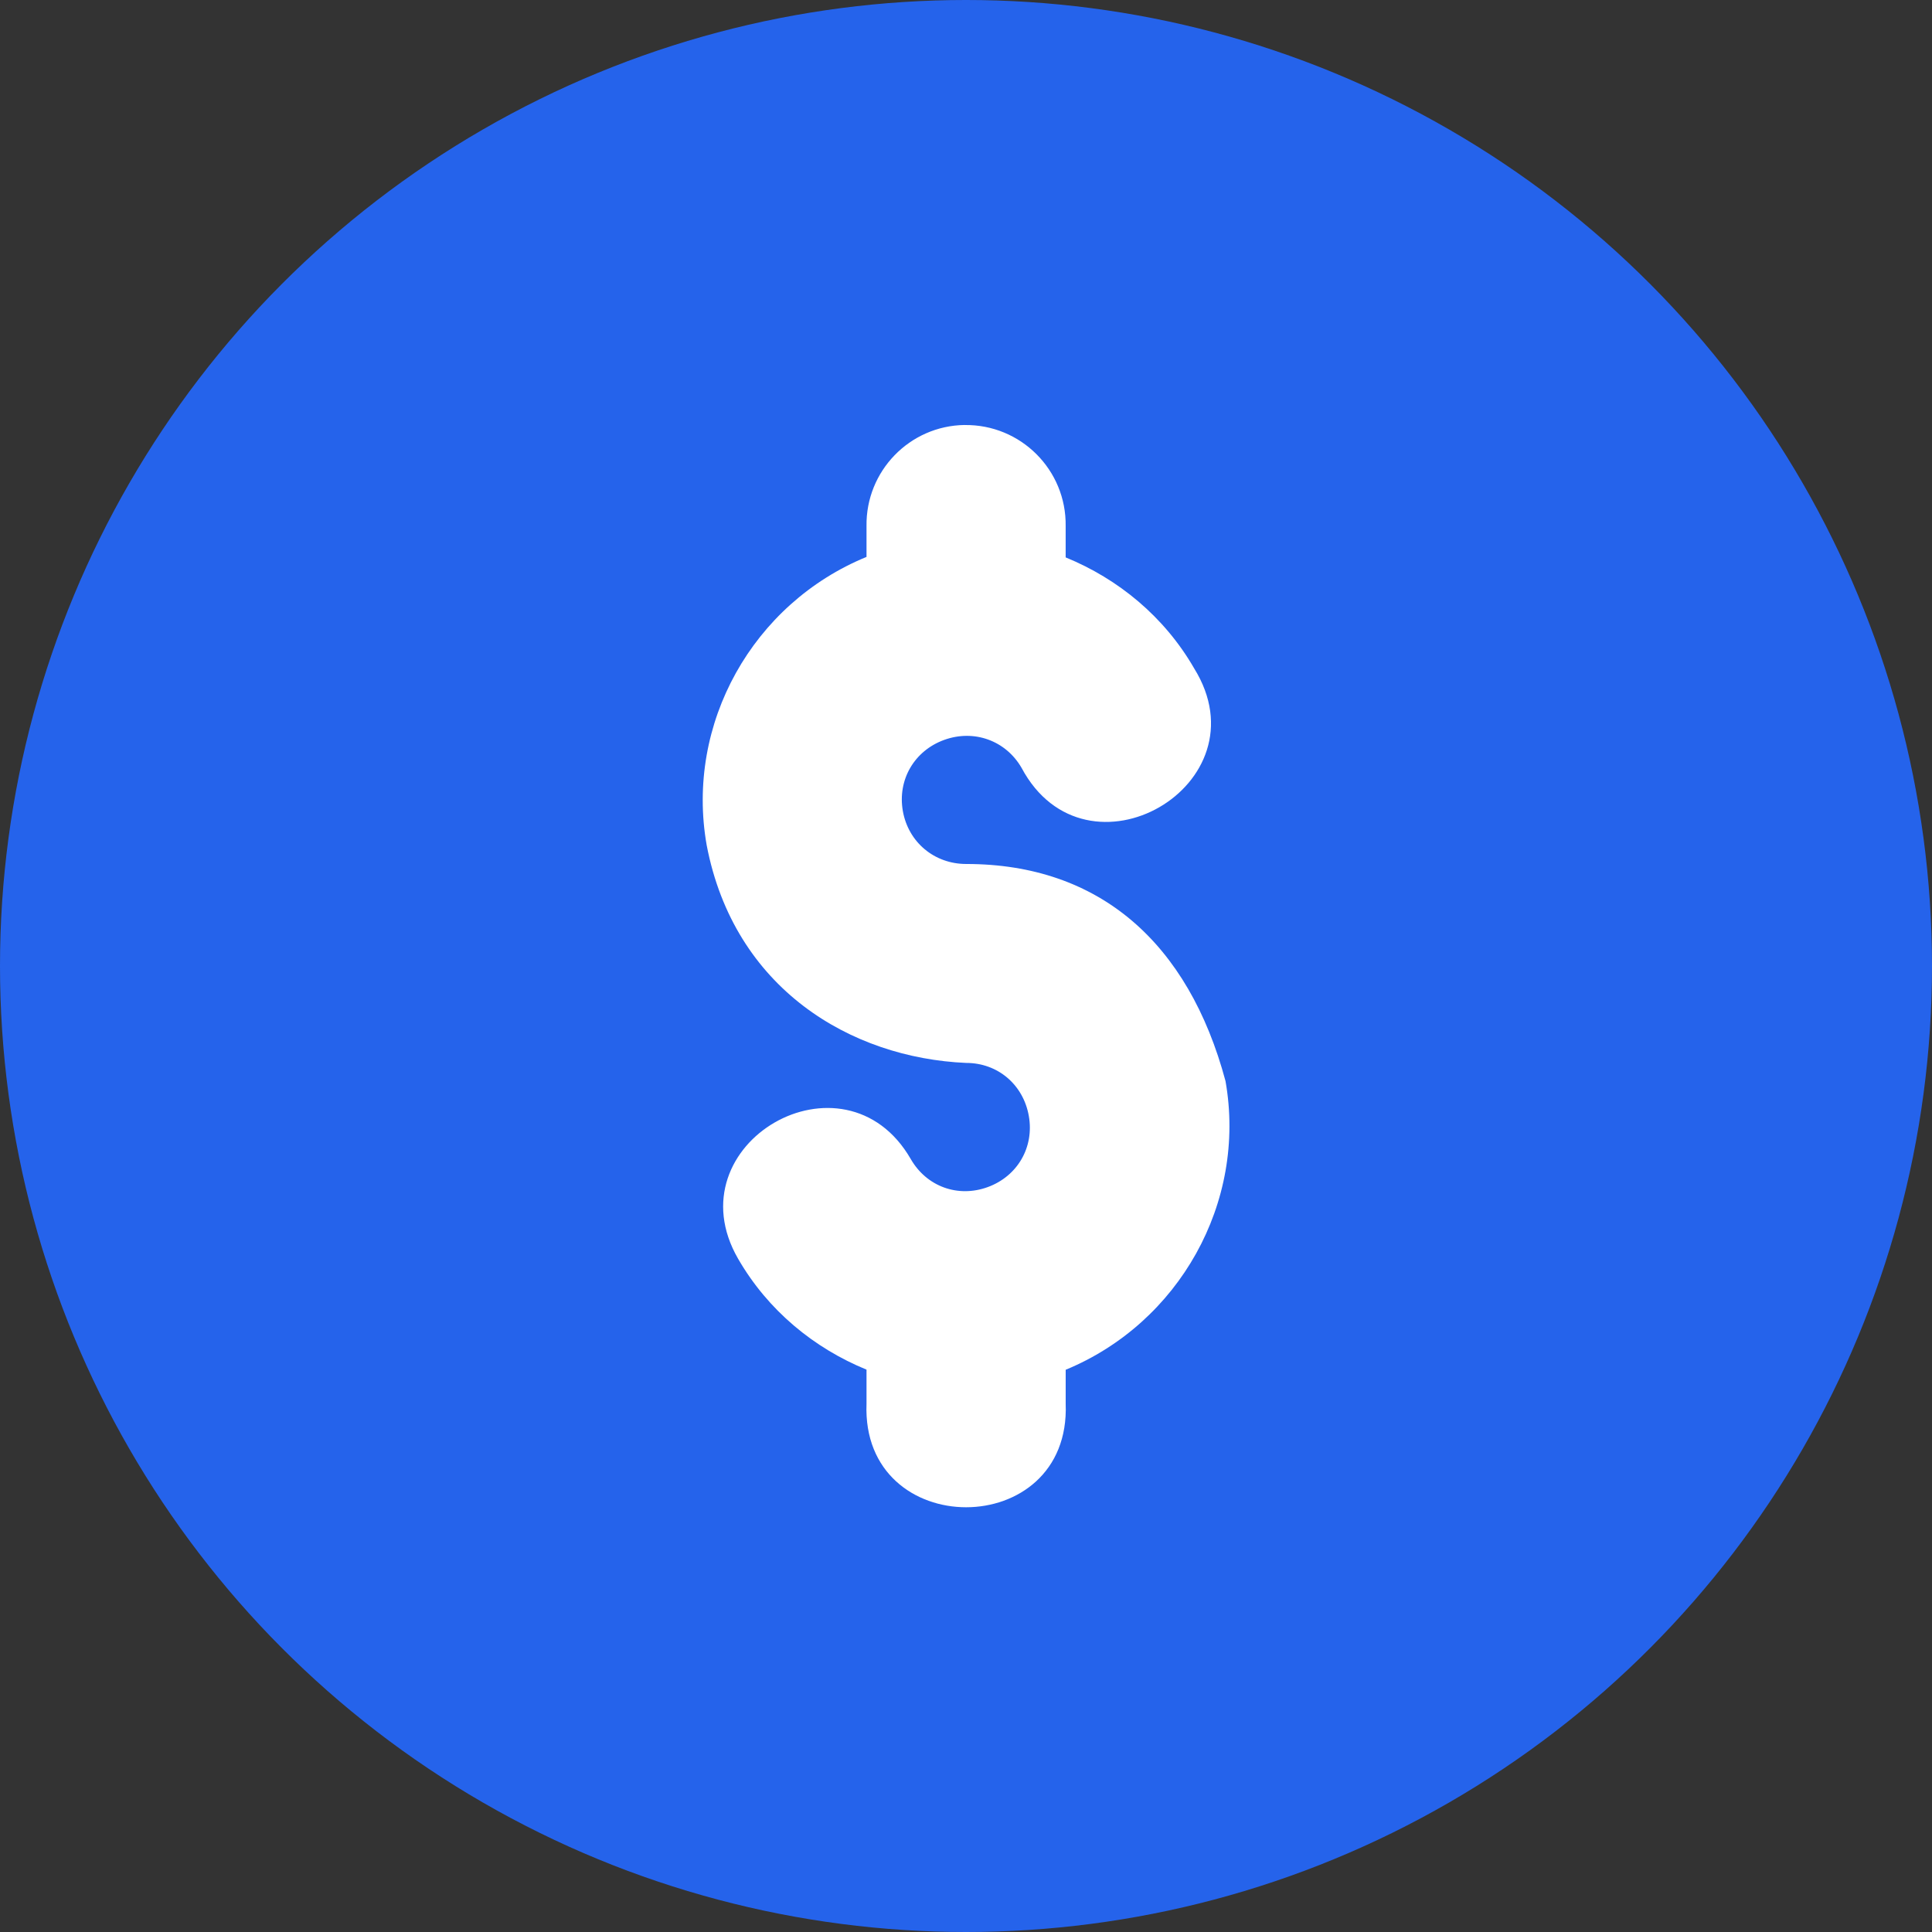 <svg width="77" height="77" viewBox="0 0 77 77" fill="none" xmlns="http://www.w3.org/2000/svg">
<rect x="0" y="0" width="77" height="77" fill="#333333" stroke="none"/>
<circle cx="38.5" cy="38.5" r="38.5" fill="#2563EB"/>
<path fill-rule="evenodd" clip-rule="evenodd" d="M38.445 16.938C36.253 16.968 34.504 18.774 34.535 20.966V22.196C30.009 24.051 27.309 28.835 28.165 33.686C29.259 39.398 33.9 42.163 38.507 42.363C39.771 42.363 40.785 43.233 41.004 44.478C41.224 45.722 40.553 46.879 39.365 47.312C38.177 47.744 36.931 47.292 36.299 46.195C33.651 41.606 26.769 45.577 29.416 50.166C30.609 52.233 32.444 53.731 34.535 54.587V55.947C34.322 61.447 42.686 61.447 42.473 55.947V54.592C46.988 52.73 49.697 47.931 48.843 43.087C47.368 37.581 43.821 34.434 38.507 34.434C37.242 34.434 36.203 33.569 35.983 32.324C35.764 31.079 36.44 29.922 37.627 29.49C38.815 29.058 40.083 29.51 40.714 30.602C43.291 35.431 50.481 31.285 47.592 26.636C46.401 24.572 44.565 23.072 42.472 22.215V20.969C42.505 18.73 40.682 16.908 38.444 16.94L38.445 16.938Z" fill="white"/>
</svg>
